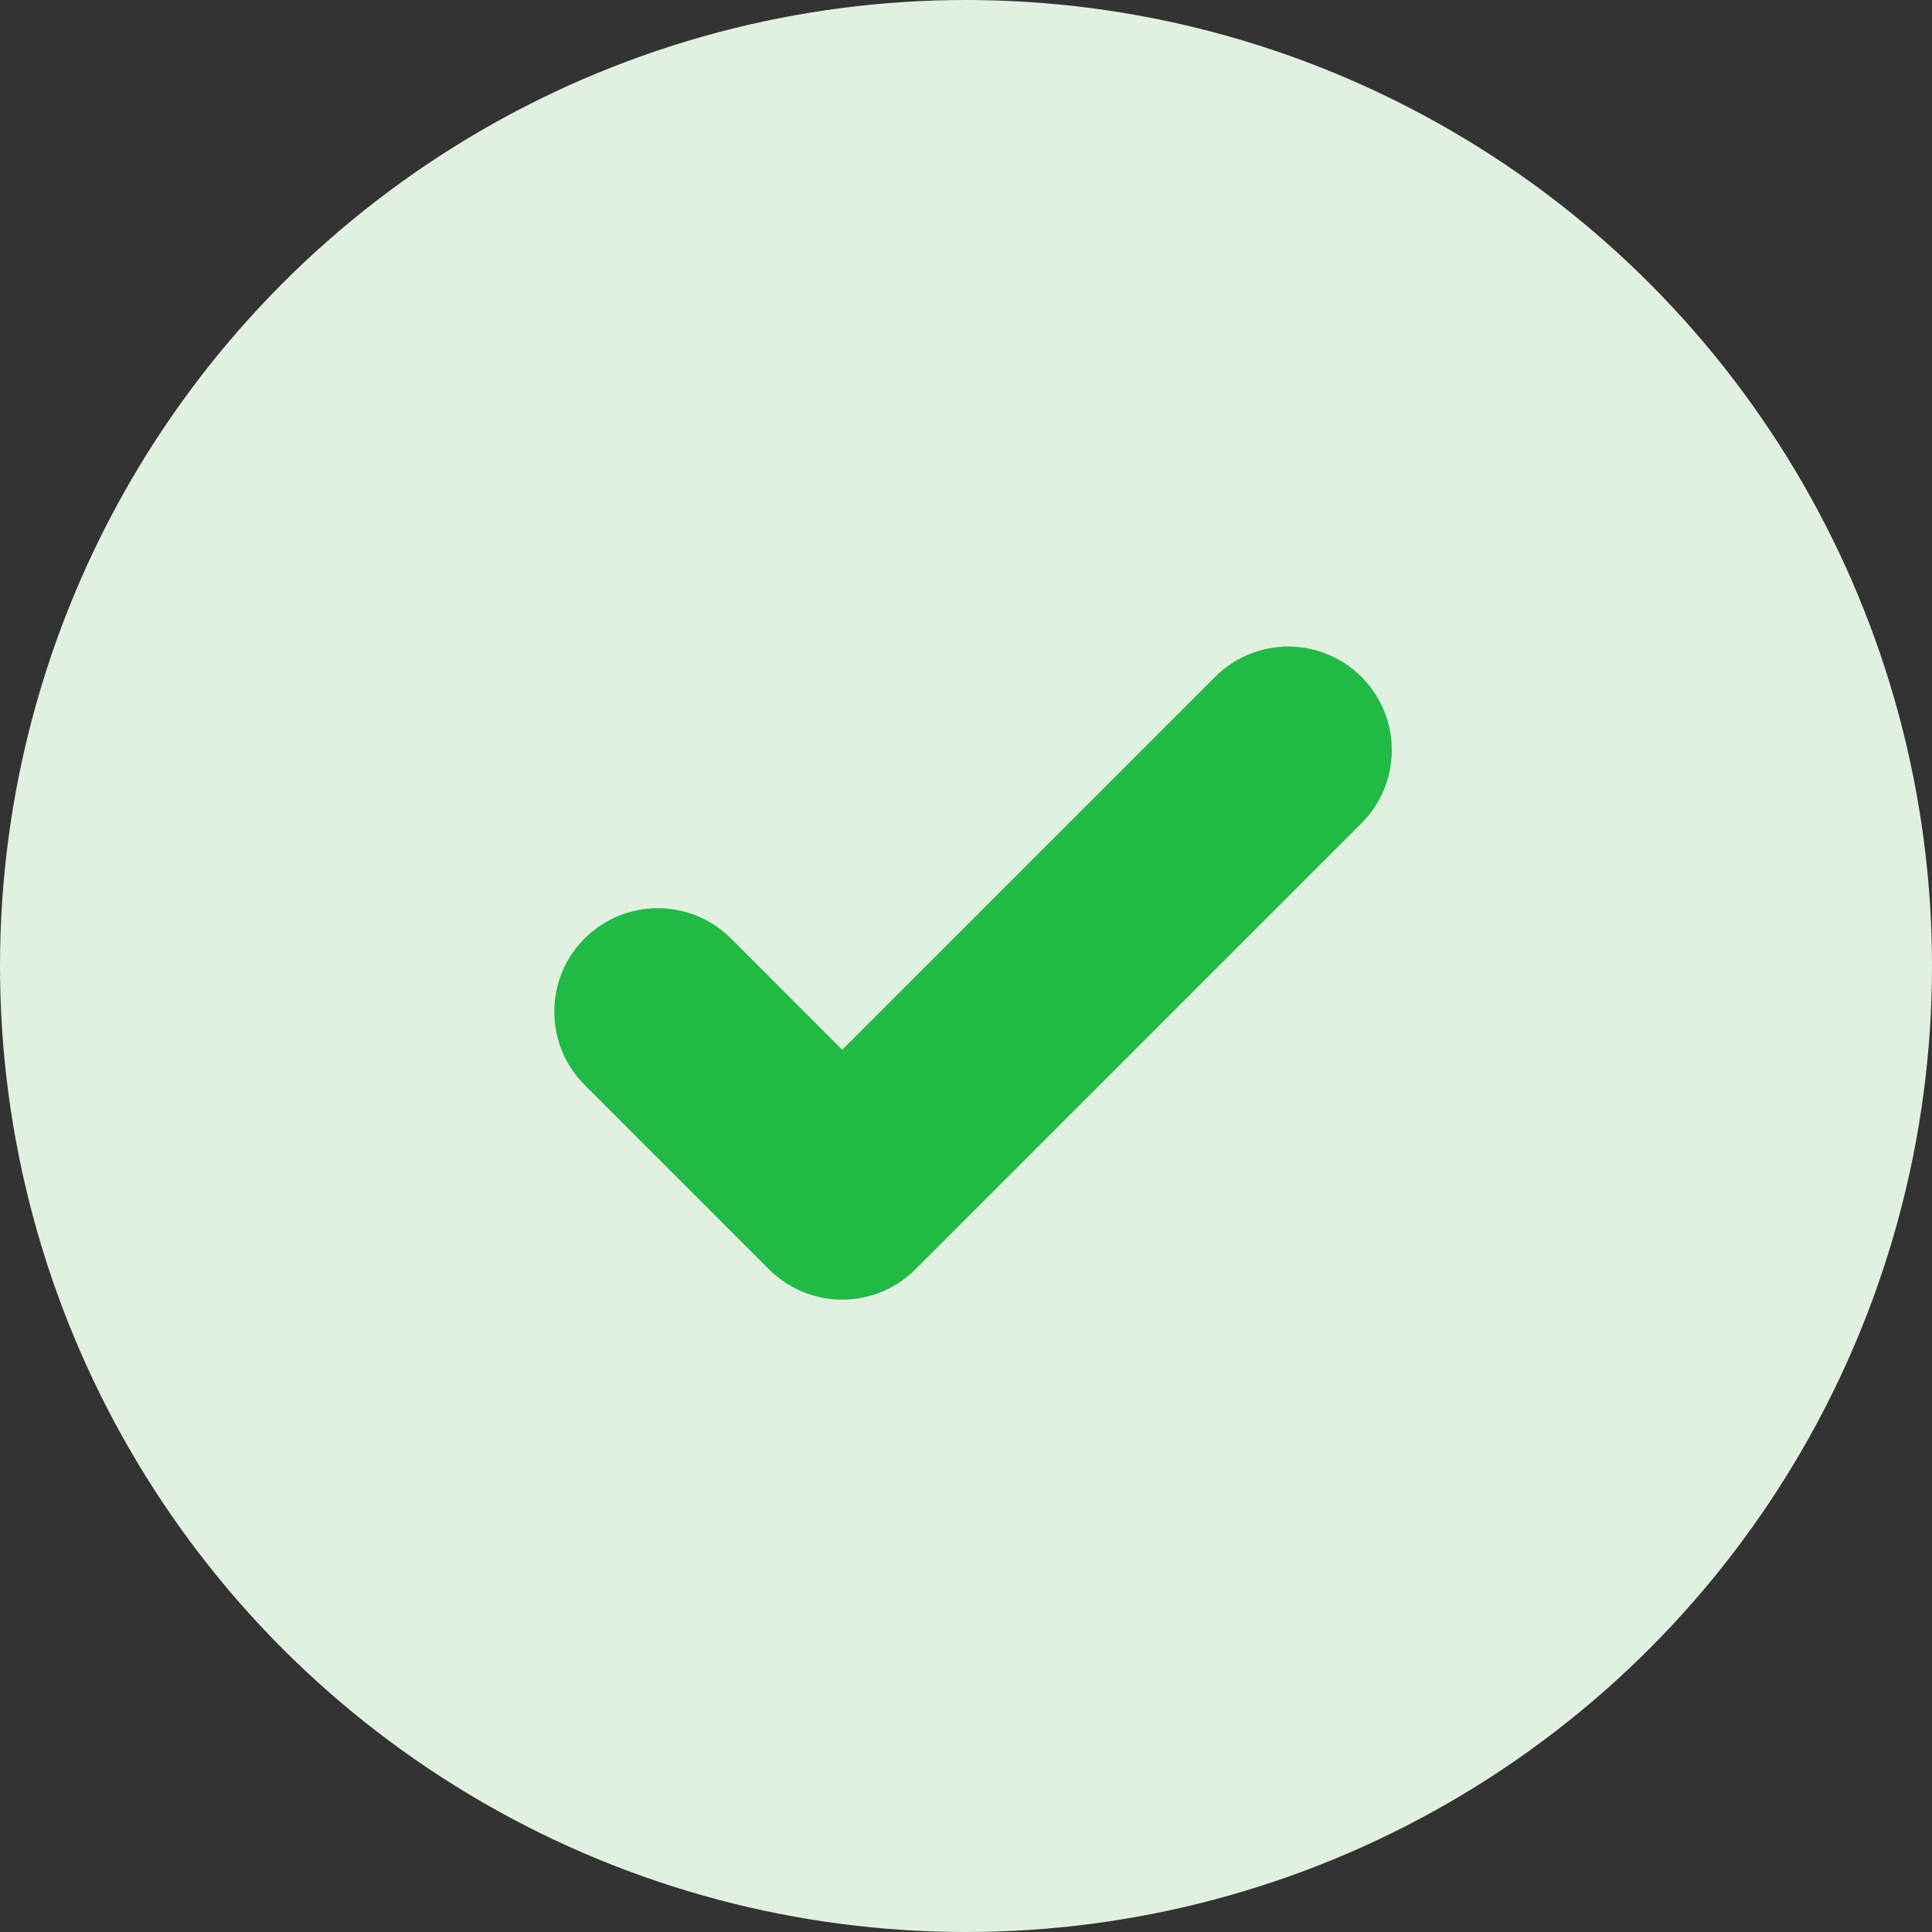 <svg width="42" height="42" viewBox="0 0 42 42" fill="none" xmlns="http://www.w3.org/2000/svg">
<rect x="0" y="0" width="42" height="42" fill="#333333" stroke="none"/>
<circle cx="21" cy="21" r="21" fill="#E0F1DF"/>
<path fill-rule="evenodd" clip-rule="evenodd" d="M29.597 14.715C30.476 15.594 30.476 17.018 29.597 17.897L19.9 27.594C19.478 28.016 18.906 28.253 18.309 28.253C17.712 28.253 17.14 28.016 16.718 27.594L12.709 23.584C11.83 22.706 11.83 21.281 12.709 20.402C13.588 19.524 15.012 19.524 15.891 20.402L18.309 22.821L26.415 14.715C27.294 13.836 28.718 13.836 29.597 14.715Z" fill="#21BA45"/>
</svg>
